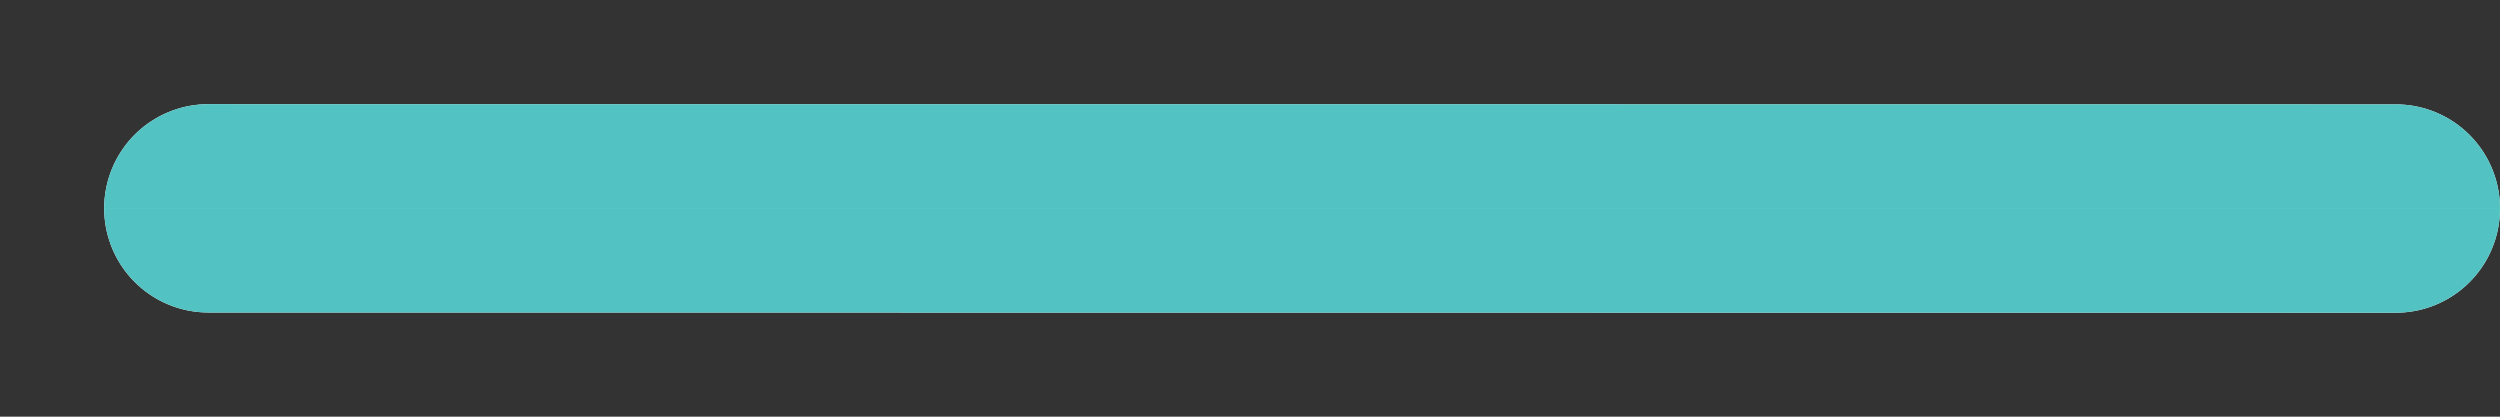 <svg width="12" height="2" viewBox="0 0 12 2" fill="none" xmlns="http://www.w3.org/2000/svg">
<rect x="0" y="0" width="12" height="2" fill="#333333" stroke="none"/>
<path d="M1 1L11.5 1.001" stroke="white" stroke-linecap="round" stroke-linejoin="round"/>
<path d="M1 1L11.5 1.001" stroke="url(#paint0_linear_920_28634)" stroke-linecap="round" stroke-linejoin="round"/>
<defs>
<linearGradient id="paint0_linear_920_28634" x1="2.575" y1="1.001" x2="2.575" y2="0.998" gradientUnits="userSpaceOnUse">
<stop stop-color="#52C2C2"/>
<stop offset="0.542" stop-color="#5EDFDD"/>
<stop offset="1" stop-color="#52C2C2"/>
</linearGradient>
</defs>
</svg>
